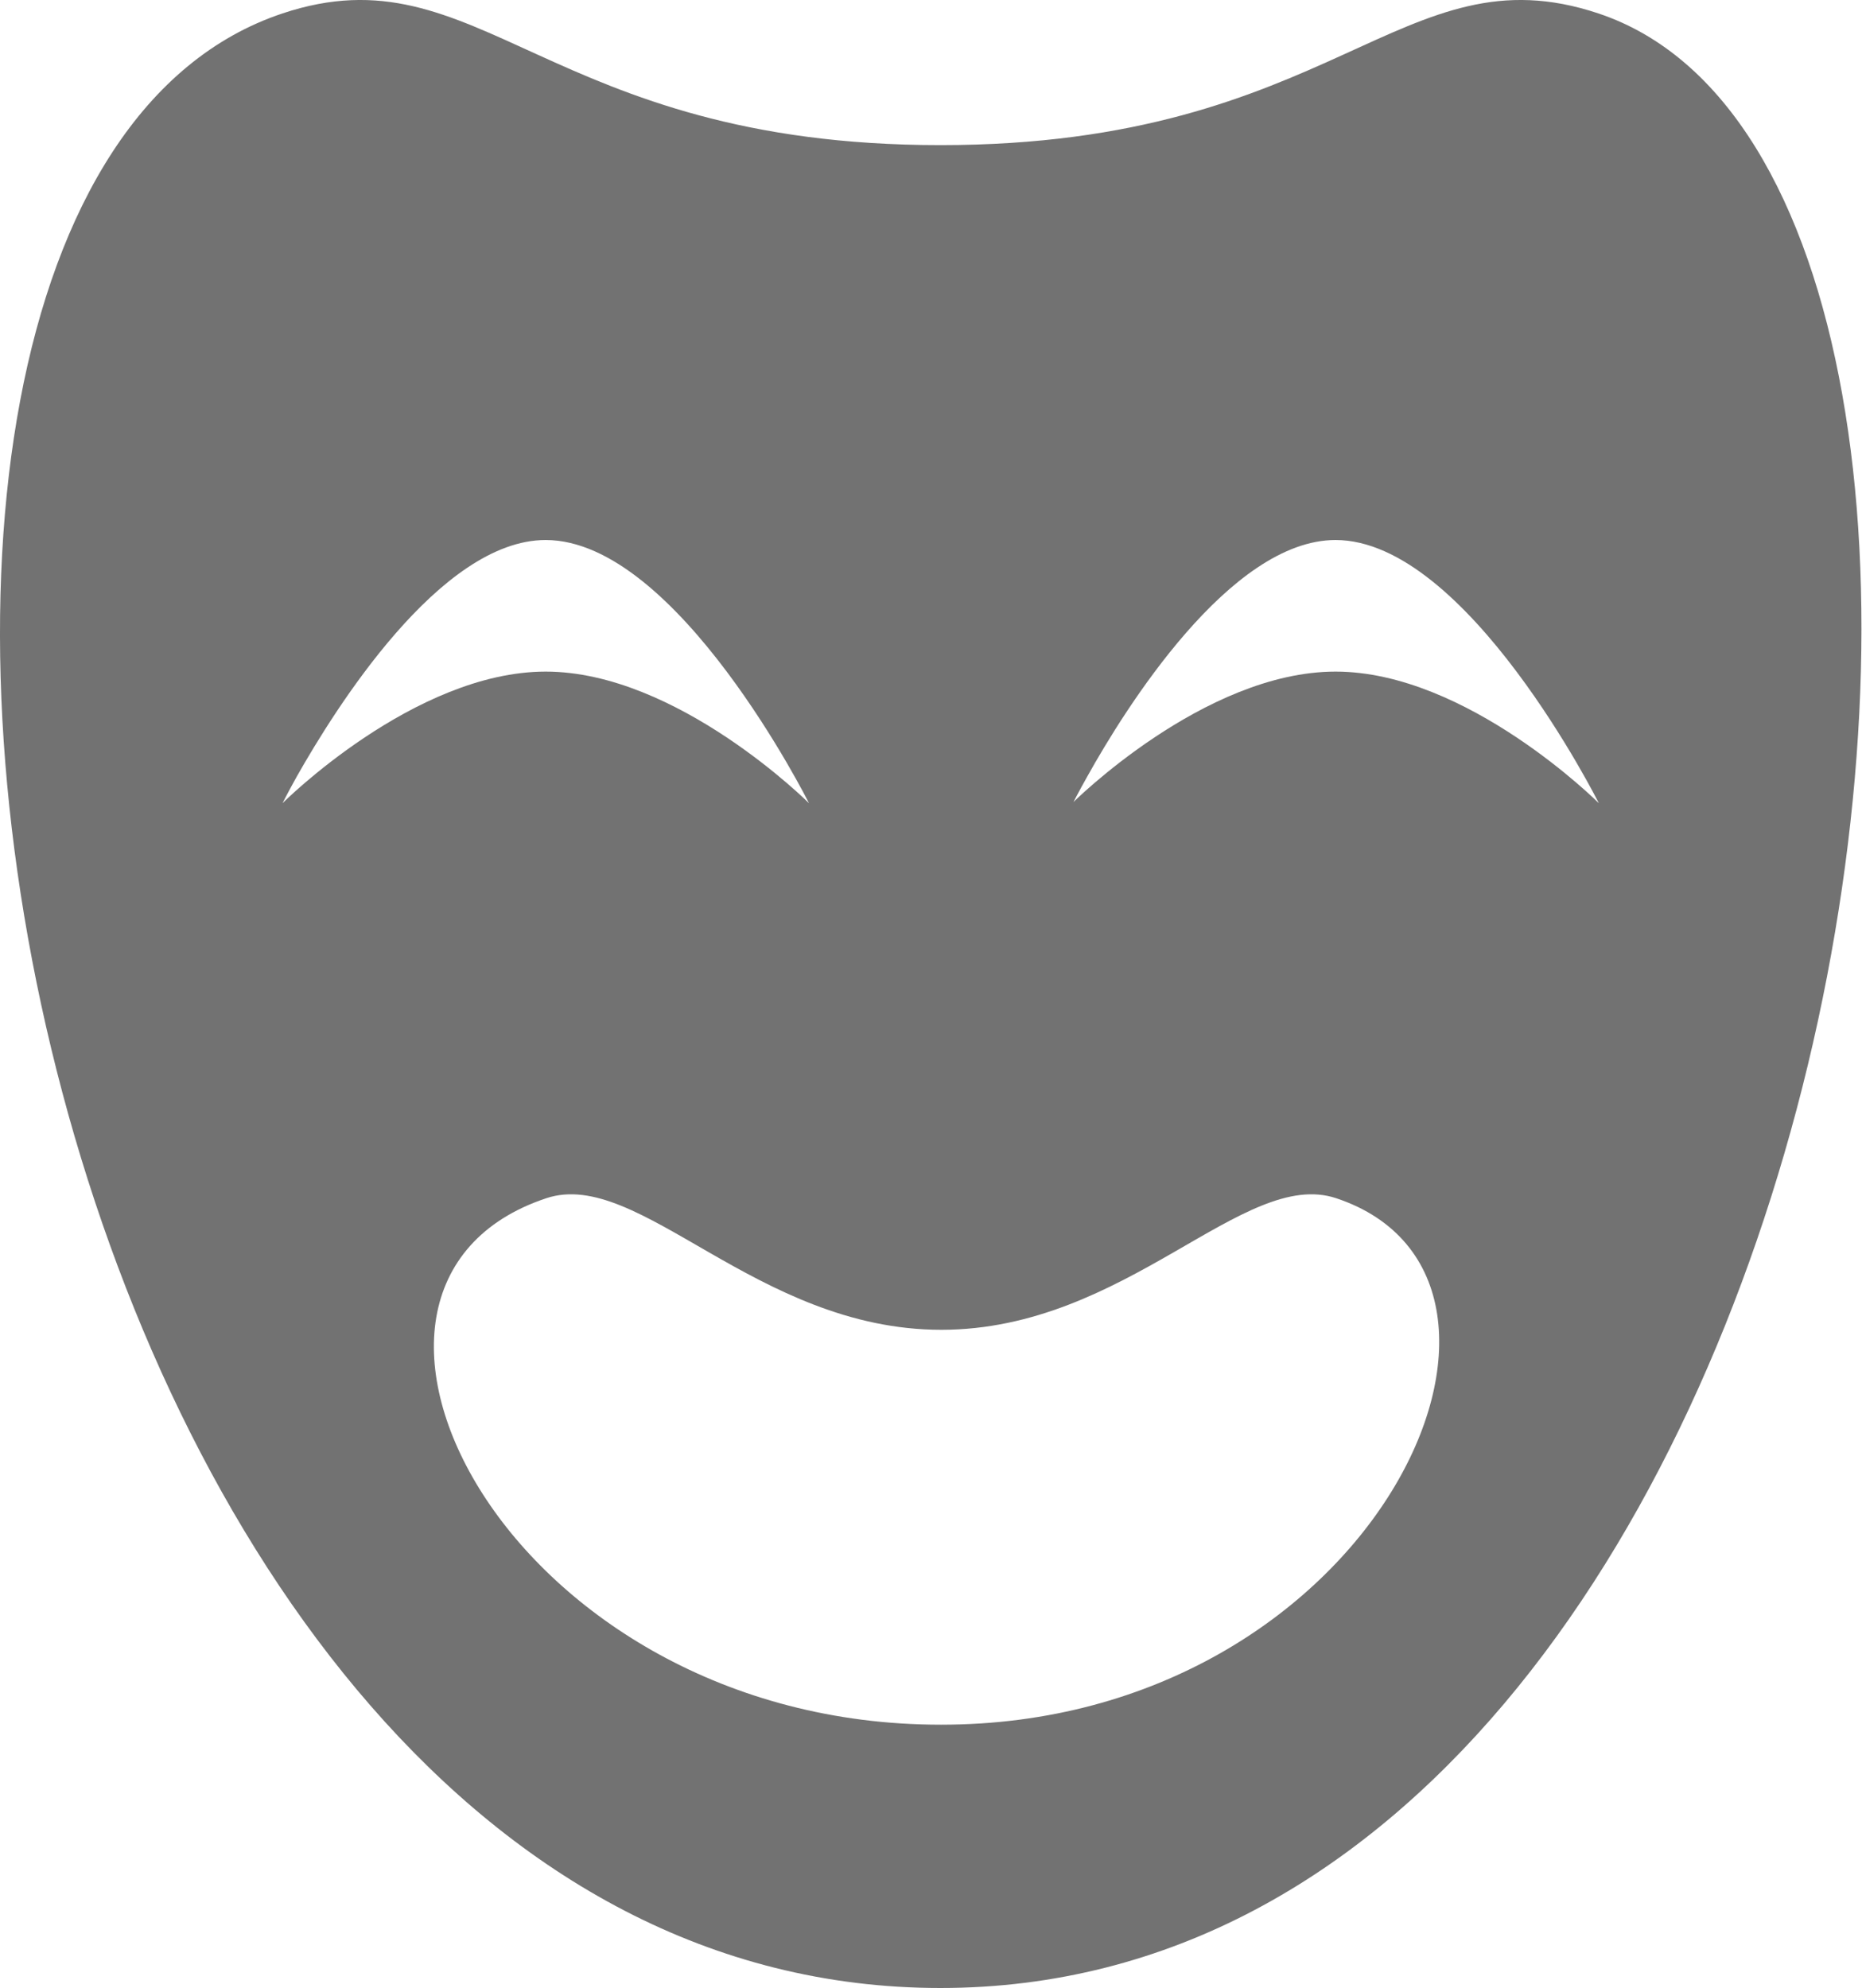 <svg id="pantomimeparty" data-name="pantomimeparty" xmlns="http://www.w3.org/2000/svg" viewBox="0 0 150 160.14"><defs><style>.cls-1{fill:#727272;}</style></defs><title>pantomimeparty</title><path class="cls-1" d="M428.69,379.46c15.9-5.3,21.2,10.61,53,10.61s37.11-15.91,53-10.61c41.47,13.83,21.2,159.06-53,159.06S383.7,394.46,428.69,379.46Zm0,63.62s10.6-10.6,21.2-10.6,21.21,10.6,21.21,10.6-10.6-21.2-21.21-21.2c-8.51,0-17,13.66-20.05,19.05-.74,1.33-1.15,2.15-1.15,2.15m63.62,0s10.6-10.6,21.21-10.6,21.21,10.6,21.21,10.6-10.61-21.2-21.21-21.2c-8.51,0-17,13.66-20,19.05-.75,1.33-1.16,2.15-1.16,2.15m-10.6,74.23c34.83,0,51.27-35.93,31.81-42.41-7.47-2.49-16.88,10.6-31.81,10.6s-24.35-13.09-31.82-10.6C428.78,481.93,446.87,517.31,481.71,517.31Z" transform="translate(-405.93 -378.38)"/></svg>